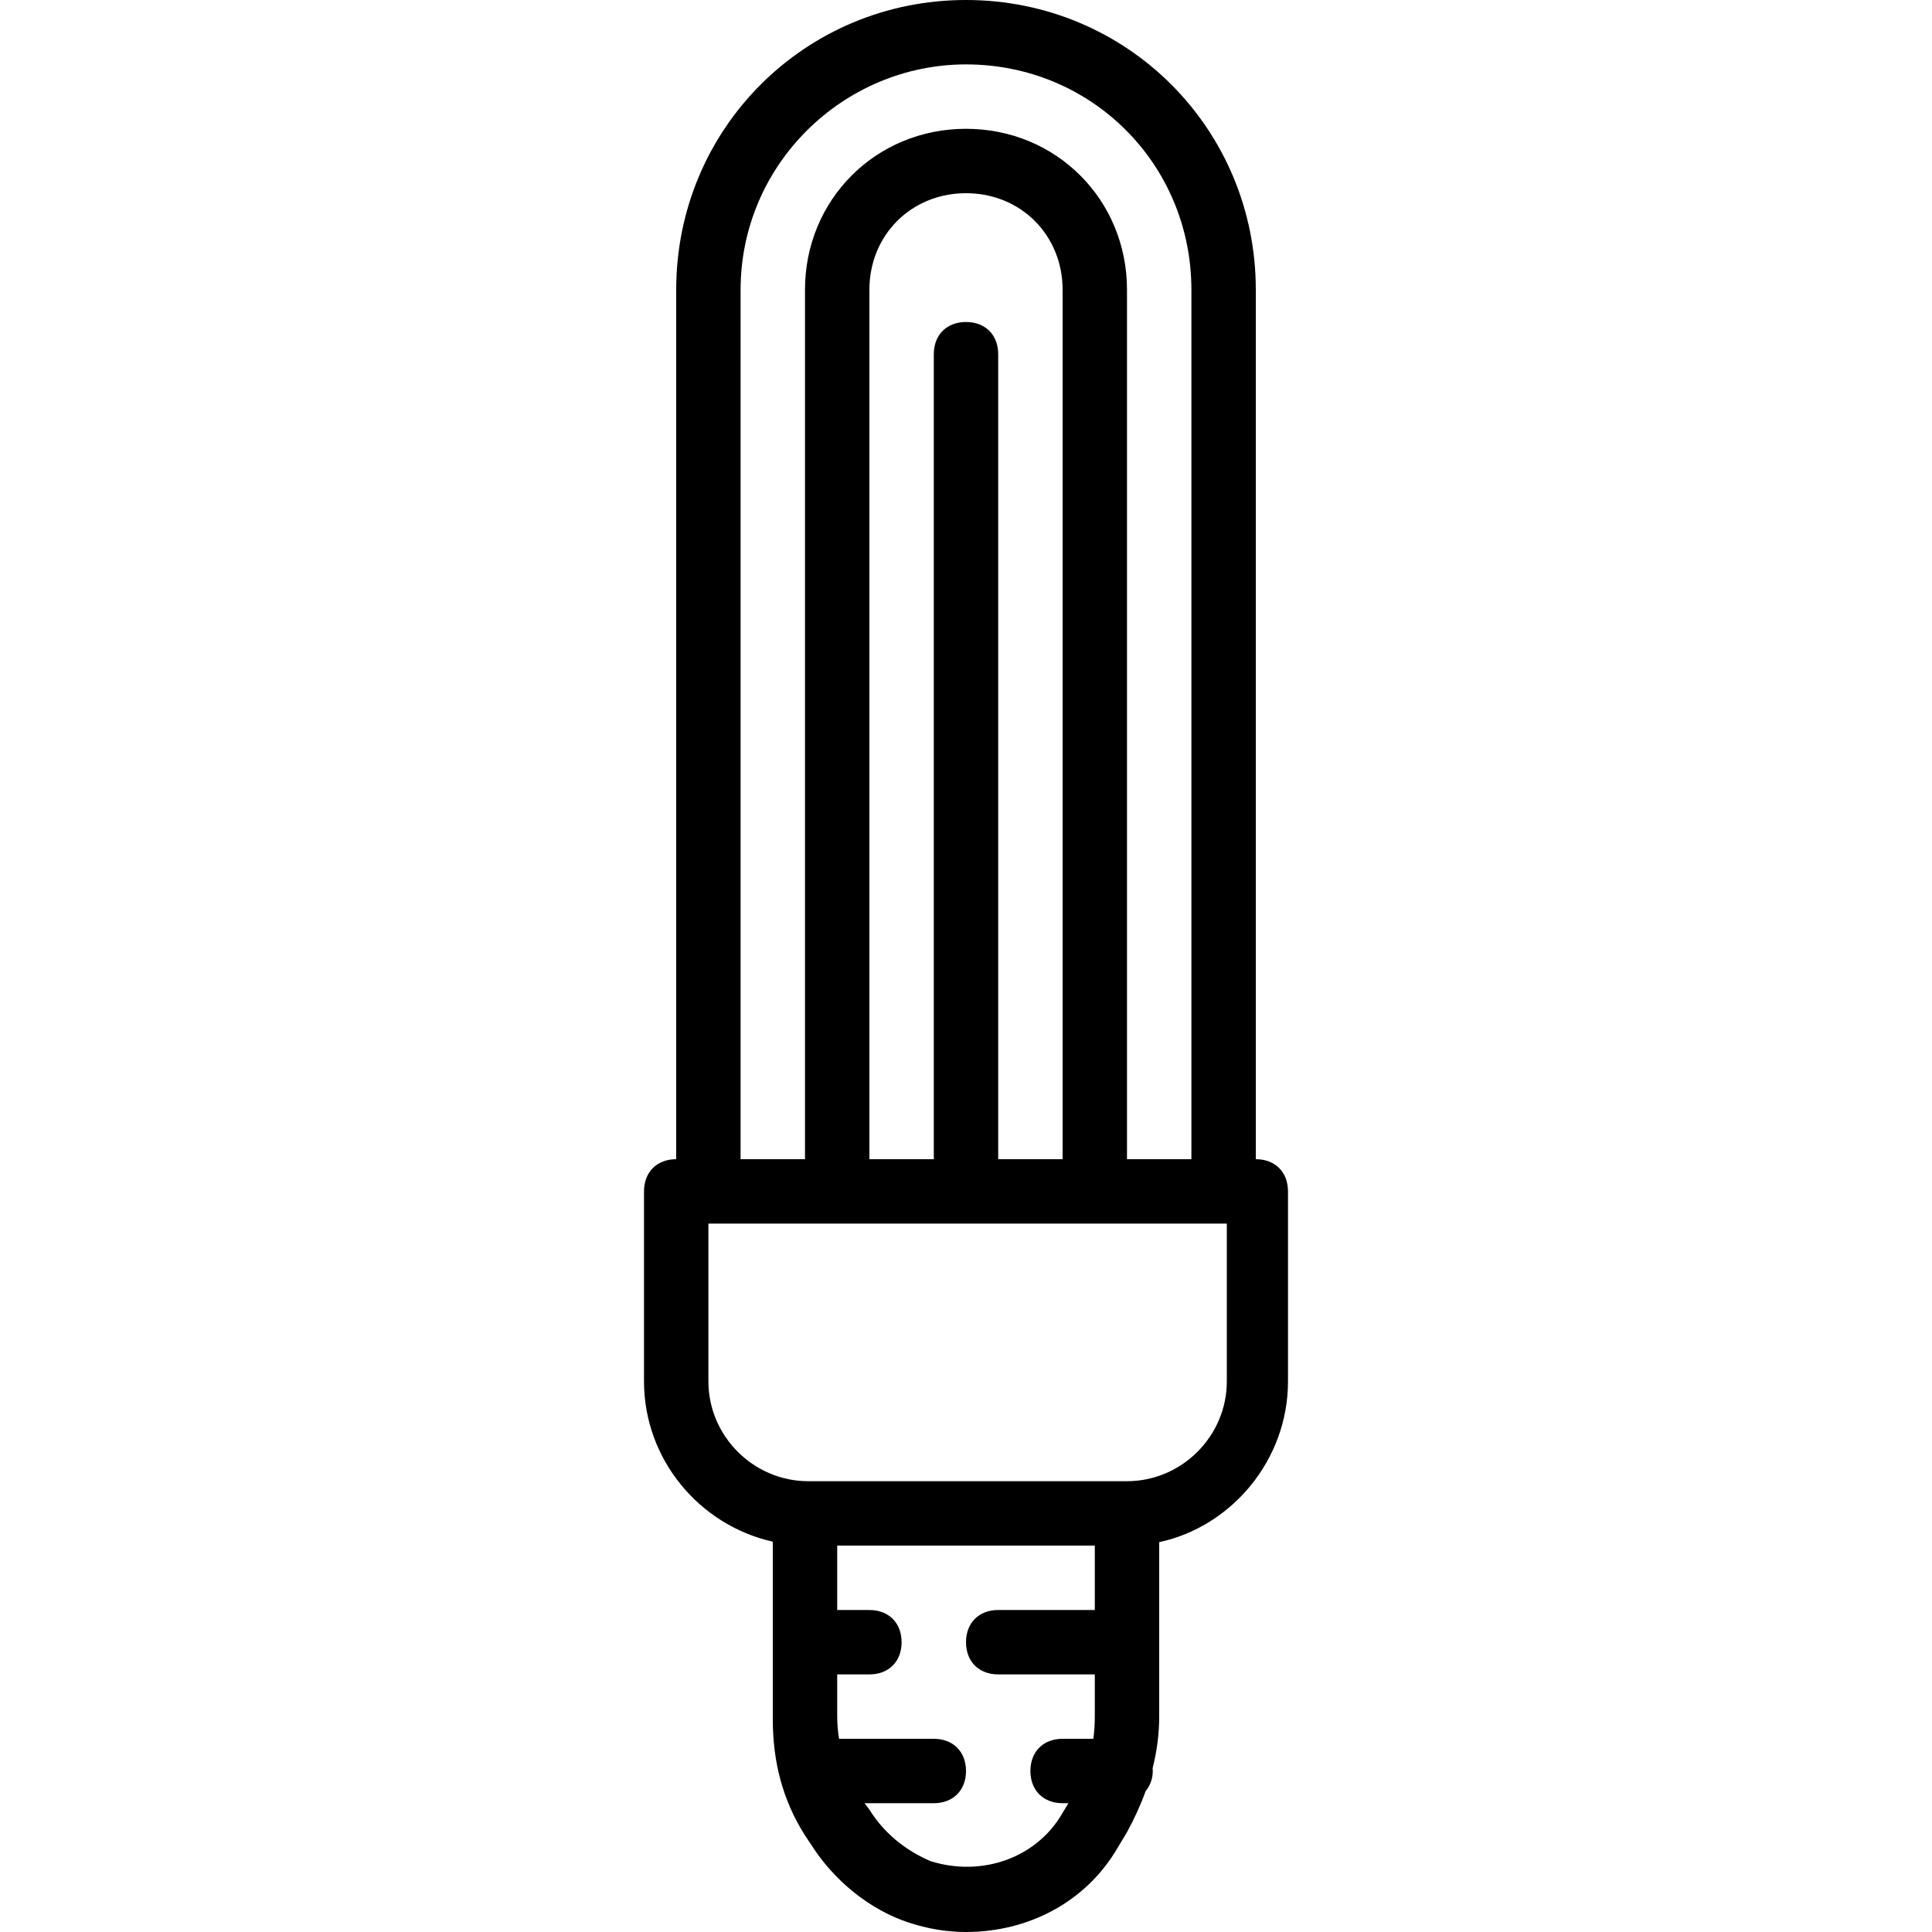 <?xml version="1.0" encoding="iso-8859-1"?>
<!-- Uploaded to: SVG Repo, www.svgrepo.com, Generator: SVG Repo Mixer Tools -->
<svg fill="#000000" height="800px" width="800px" version="1.1" id="Layer_1" xmlns="http://www.w3.org/2000/svg" xmlns:xlink="http://www.w3.org/1999/xlink" 
	 viewBox="0 0 512 512" xml:space="preserve">
<g transform="translate(1 1)">
	<g>
		<path d="M331.8,306.2V75.8C331.8,33.133,297.667-1,255-1s-76.8,34.133-76.8,76.8v230.4c-5.12,0-8.533,3.413-8.533,8.533v50.347
			c0,20.673,14.697,38.141,34.133,42.477v47.123c0,11.093,2.56,21.333,8.533,30.72l1.707,2.56c5.973,9.387,15.36,17.067,25.6,20.48
			c5.12,1.707,10.24,2.56,15.36,2.56c16.213,0,31.573-7.68,40.107-22.187l2.56-4.267c1.909-3.5,3.58-7.119,4.926-10.856
			c1.161-1.414,1.901-3.236,1.901-5.357c0-0.26-0.015-0.512-0.032-0.763c1.112-4.426,1.739-9.006,1.739-13.743V407.69
			c19.151-4.117,34.133-21.734,34.133-42.61v-50.347C340.333,309.613,336.92,306.2,331.8,306.2z M195.267,75.8
			c0-33.28,27.307-59.733,59.733-59.733c33.28,0,59.733,26.453,59.733,59.733v230.4h-17.067V75.8
			c0-23.893-18.773-42.667-42.667-42.667c-23.893,0-42.667,18.773-42.667,42.667v230.4h-17.067V75.8z M255,84.333
			c-5.12,0-8.533,3.413-8.533,8.533V306.2H229.4V75.8c0-14.507,11.093-25.6,25.6-25.6c14.507,0,25.6,11.093,25.6,25.6v230.4h-17.067
			V92.867C263.533,87.747,260.12,84.333,255,84.333z M245.613,492.227c-5.973-2.56-11.947-6.827-16.213-13.653l-1.28-1.707h18.347
			c5.12,0,8.533-3.413,8.533-8.533s-3.413-8.533-8.533-8.533h-25.105c-0.318-1.971-0.495-3.972-0.495-5.973v-11.093h8.533
			c5.12,0,8.533-3.413,8.533-8.533s-3.413-8.533-8.533-8.533h-8.533V408.6h68.267v17.067h-25.6c-5.12,0-8.533,3.413-8.533,8.533
			s3.413,8.533,8.533,8.533h25.6v11.093c0,2.047-0.126,4.032-0.384,5.973H280.6c-5.12,0-8.533,3.413-8.533,8.533
			s3.413,8.533,8.533,8.533h1.536l-1.536,2.56C273.773,491.373,259.267,496.493,245.613,492.227z M324.12,365.08
			c0,14.507-11.947,26.453-26.453,26.453h-84.48c-14.507,0-26.453-11.947-26.453-26.453v-41.813h34.133h68.267h34.133h0.853V365.08z
			"/>
	</g>
</g>
</svg>